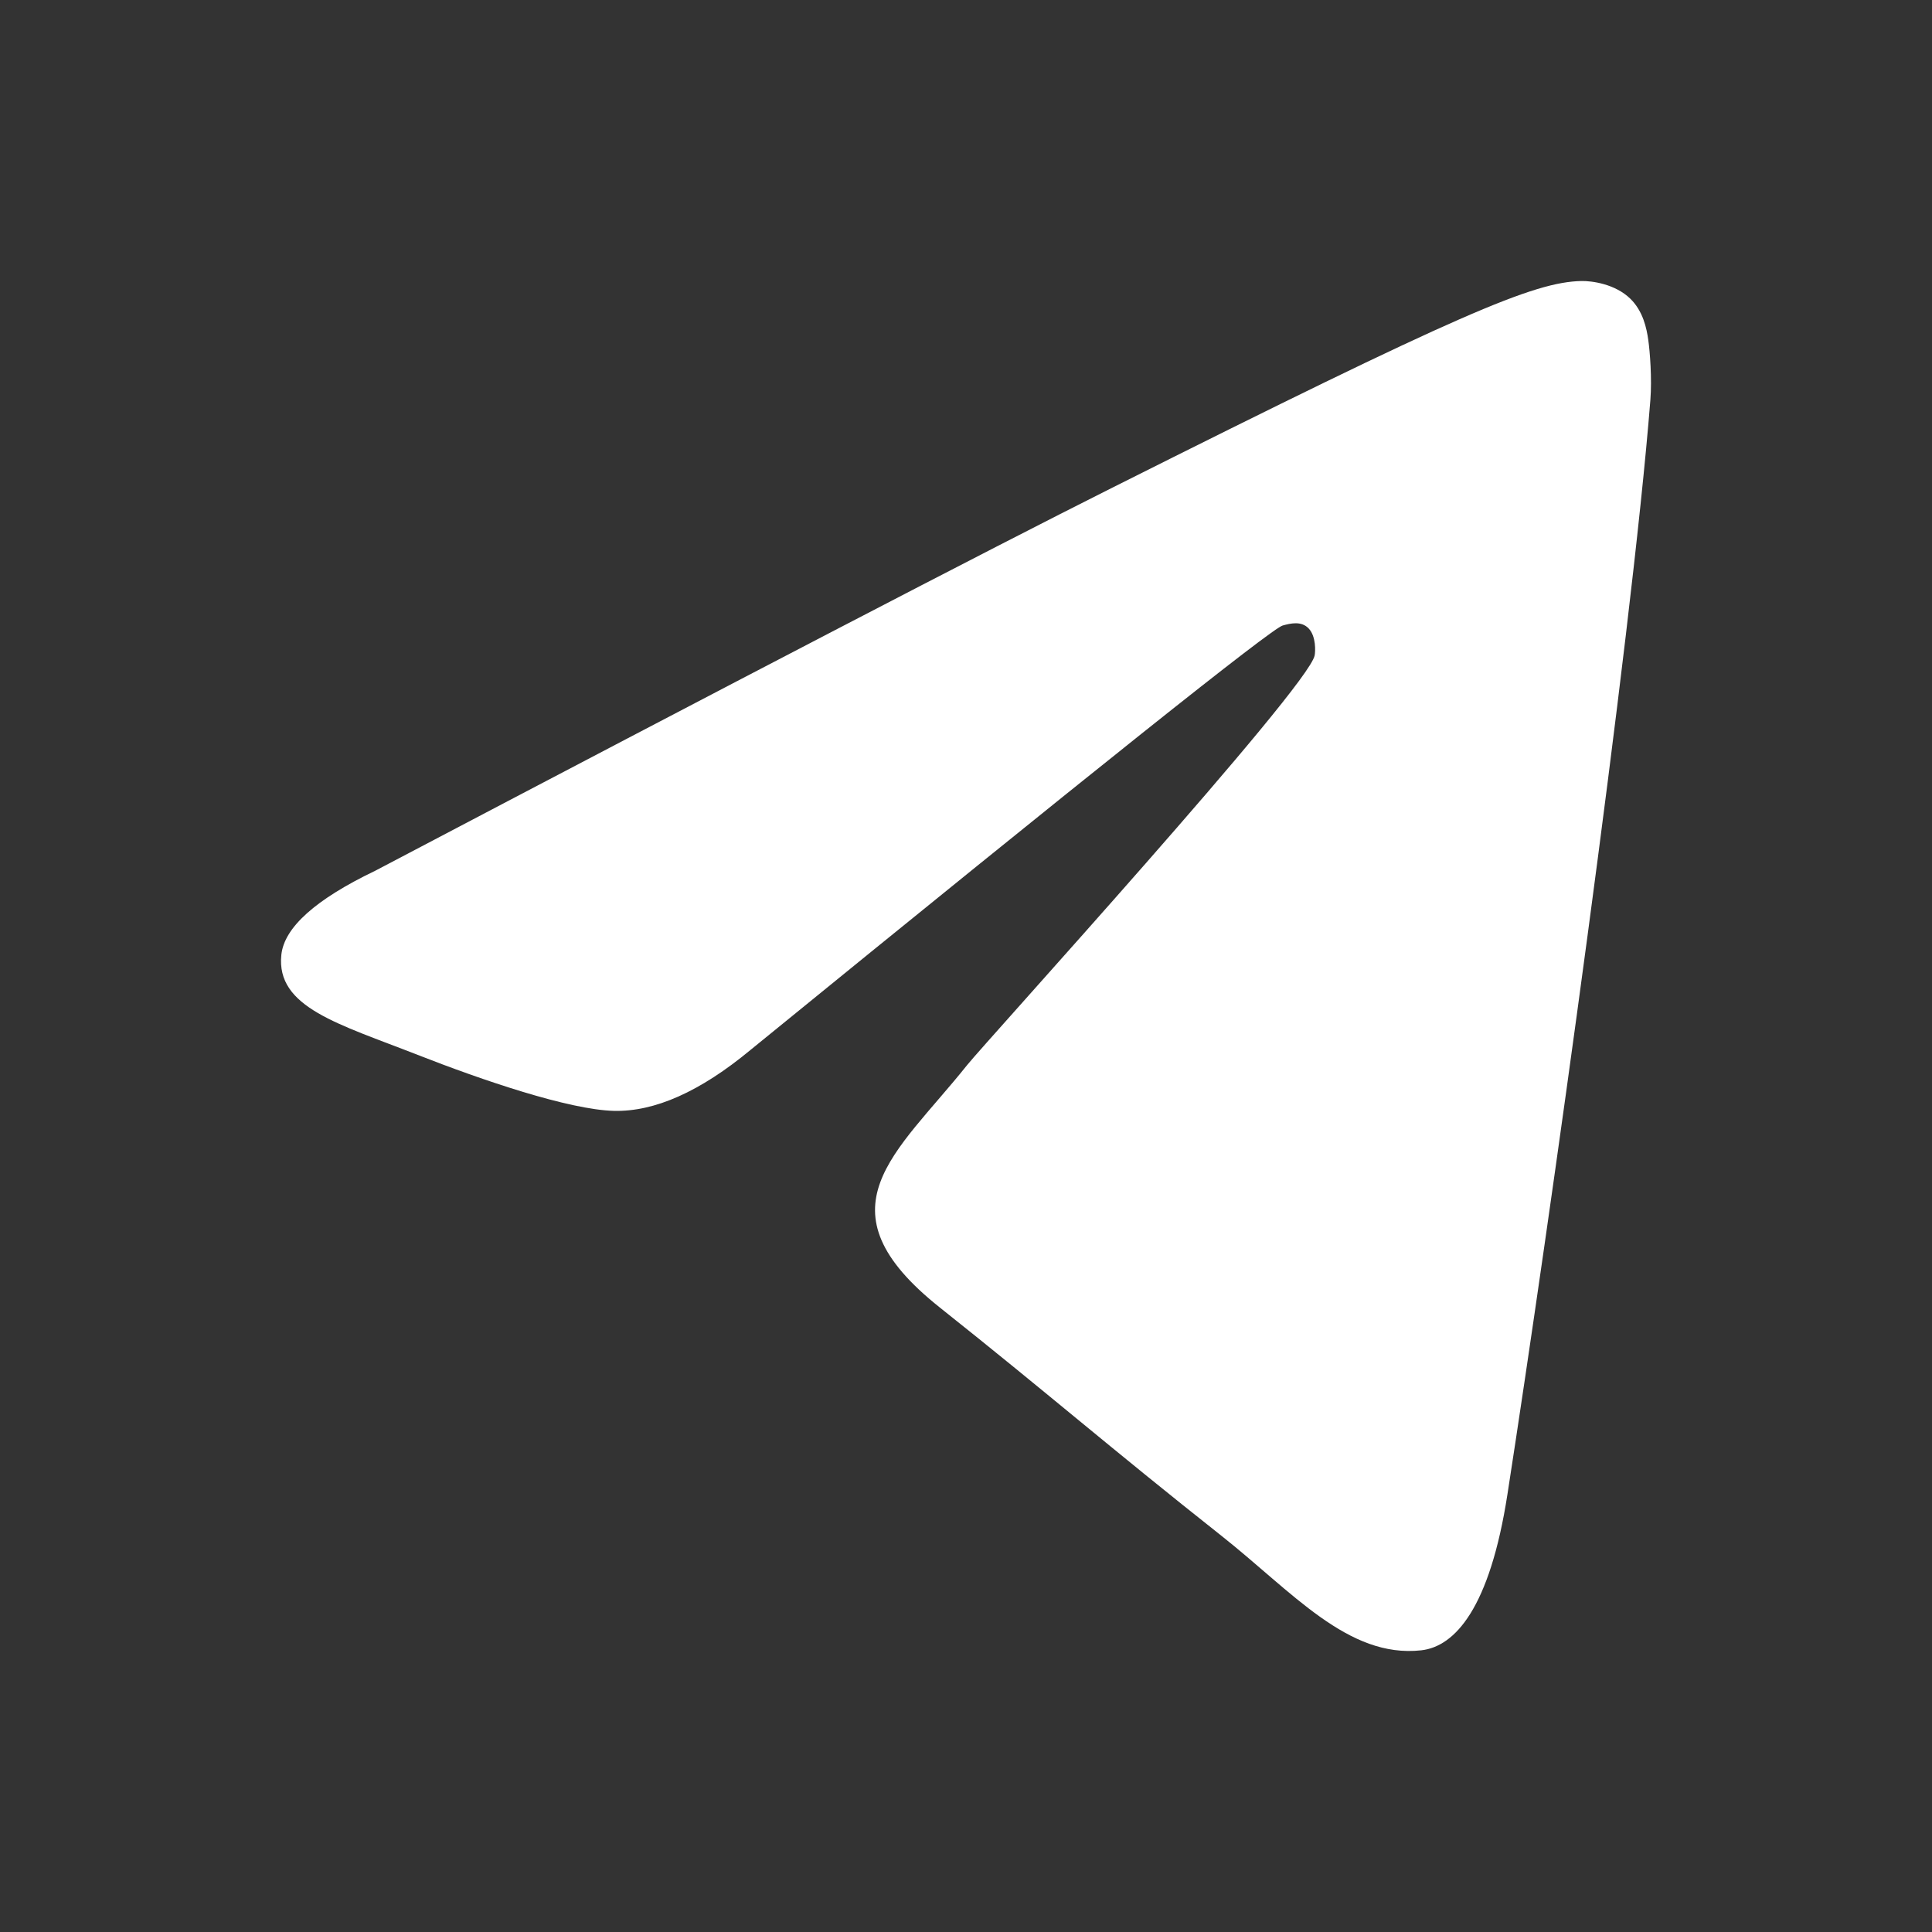 <?xml version="1.0" encoding="UTF-8"?> <svg xmlns="http://www.w3.org/2000/svg" width="55" height="55" viewBox="0 0 55 55" fill="none"><rect x="0" y="0" width="55" height="55" fill="#333333" stroke="none"/><path fill-rule="evenodd" clip-rule="evenodd" d="M10.681 24.789C21.15 19.285 28.131 15.657 31.624 13.904C41.597 8.899 43.669 8.029 45.02 8C45.317 7.994 45.981 8.083 46.412 8.504C46.775 8.86 46.875 9.34 46.923 9.678C46.971 10.015 47.03 10.783 46.983 11.383C46.442 18.235 44.104 34.863 42.914 42.538C42.411 45.785 41.419 46.874 40.46 46.981C38.374 47.212 36.791 45.318 34.771 43.72C31.61 41.22 29.825 39.663 26.757 37.224C23.211 34.405 25.509 32.855 27.53 30.323C28.059 29.66 37.248 19.575 37.425 18.66C37.448 18.546 37.468 18.119 37.258 17.894C37.048 17.669 36.738 17.746 36.515 17.807C36.198 17.894 31.148 21.921 21.367 29.888C19.934 31.076 18.636 31.654 17.473 31.624C16.19 31.59 13.724 30.749 11.89 30.03C9.641 29.148 7.854 28.681 8.009 27.183C8.091 26.403 8.981 25.605 10.681 24.789Z" fill="white"></path></svg> 